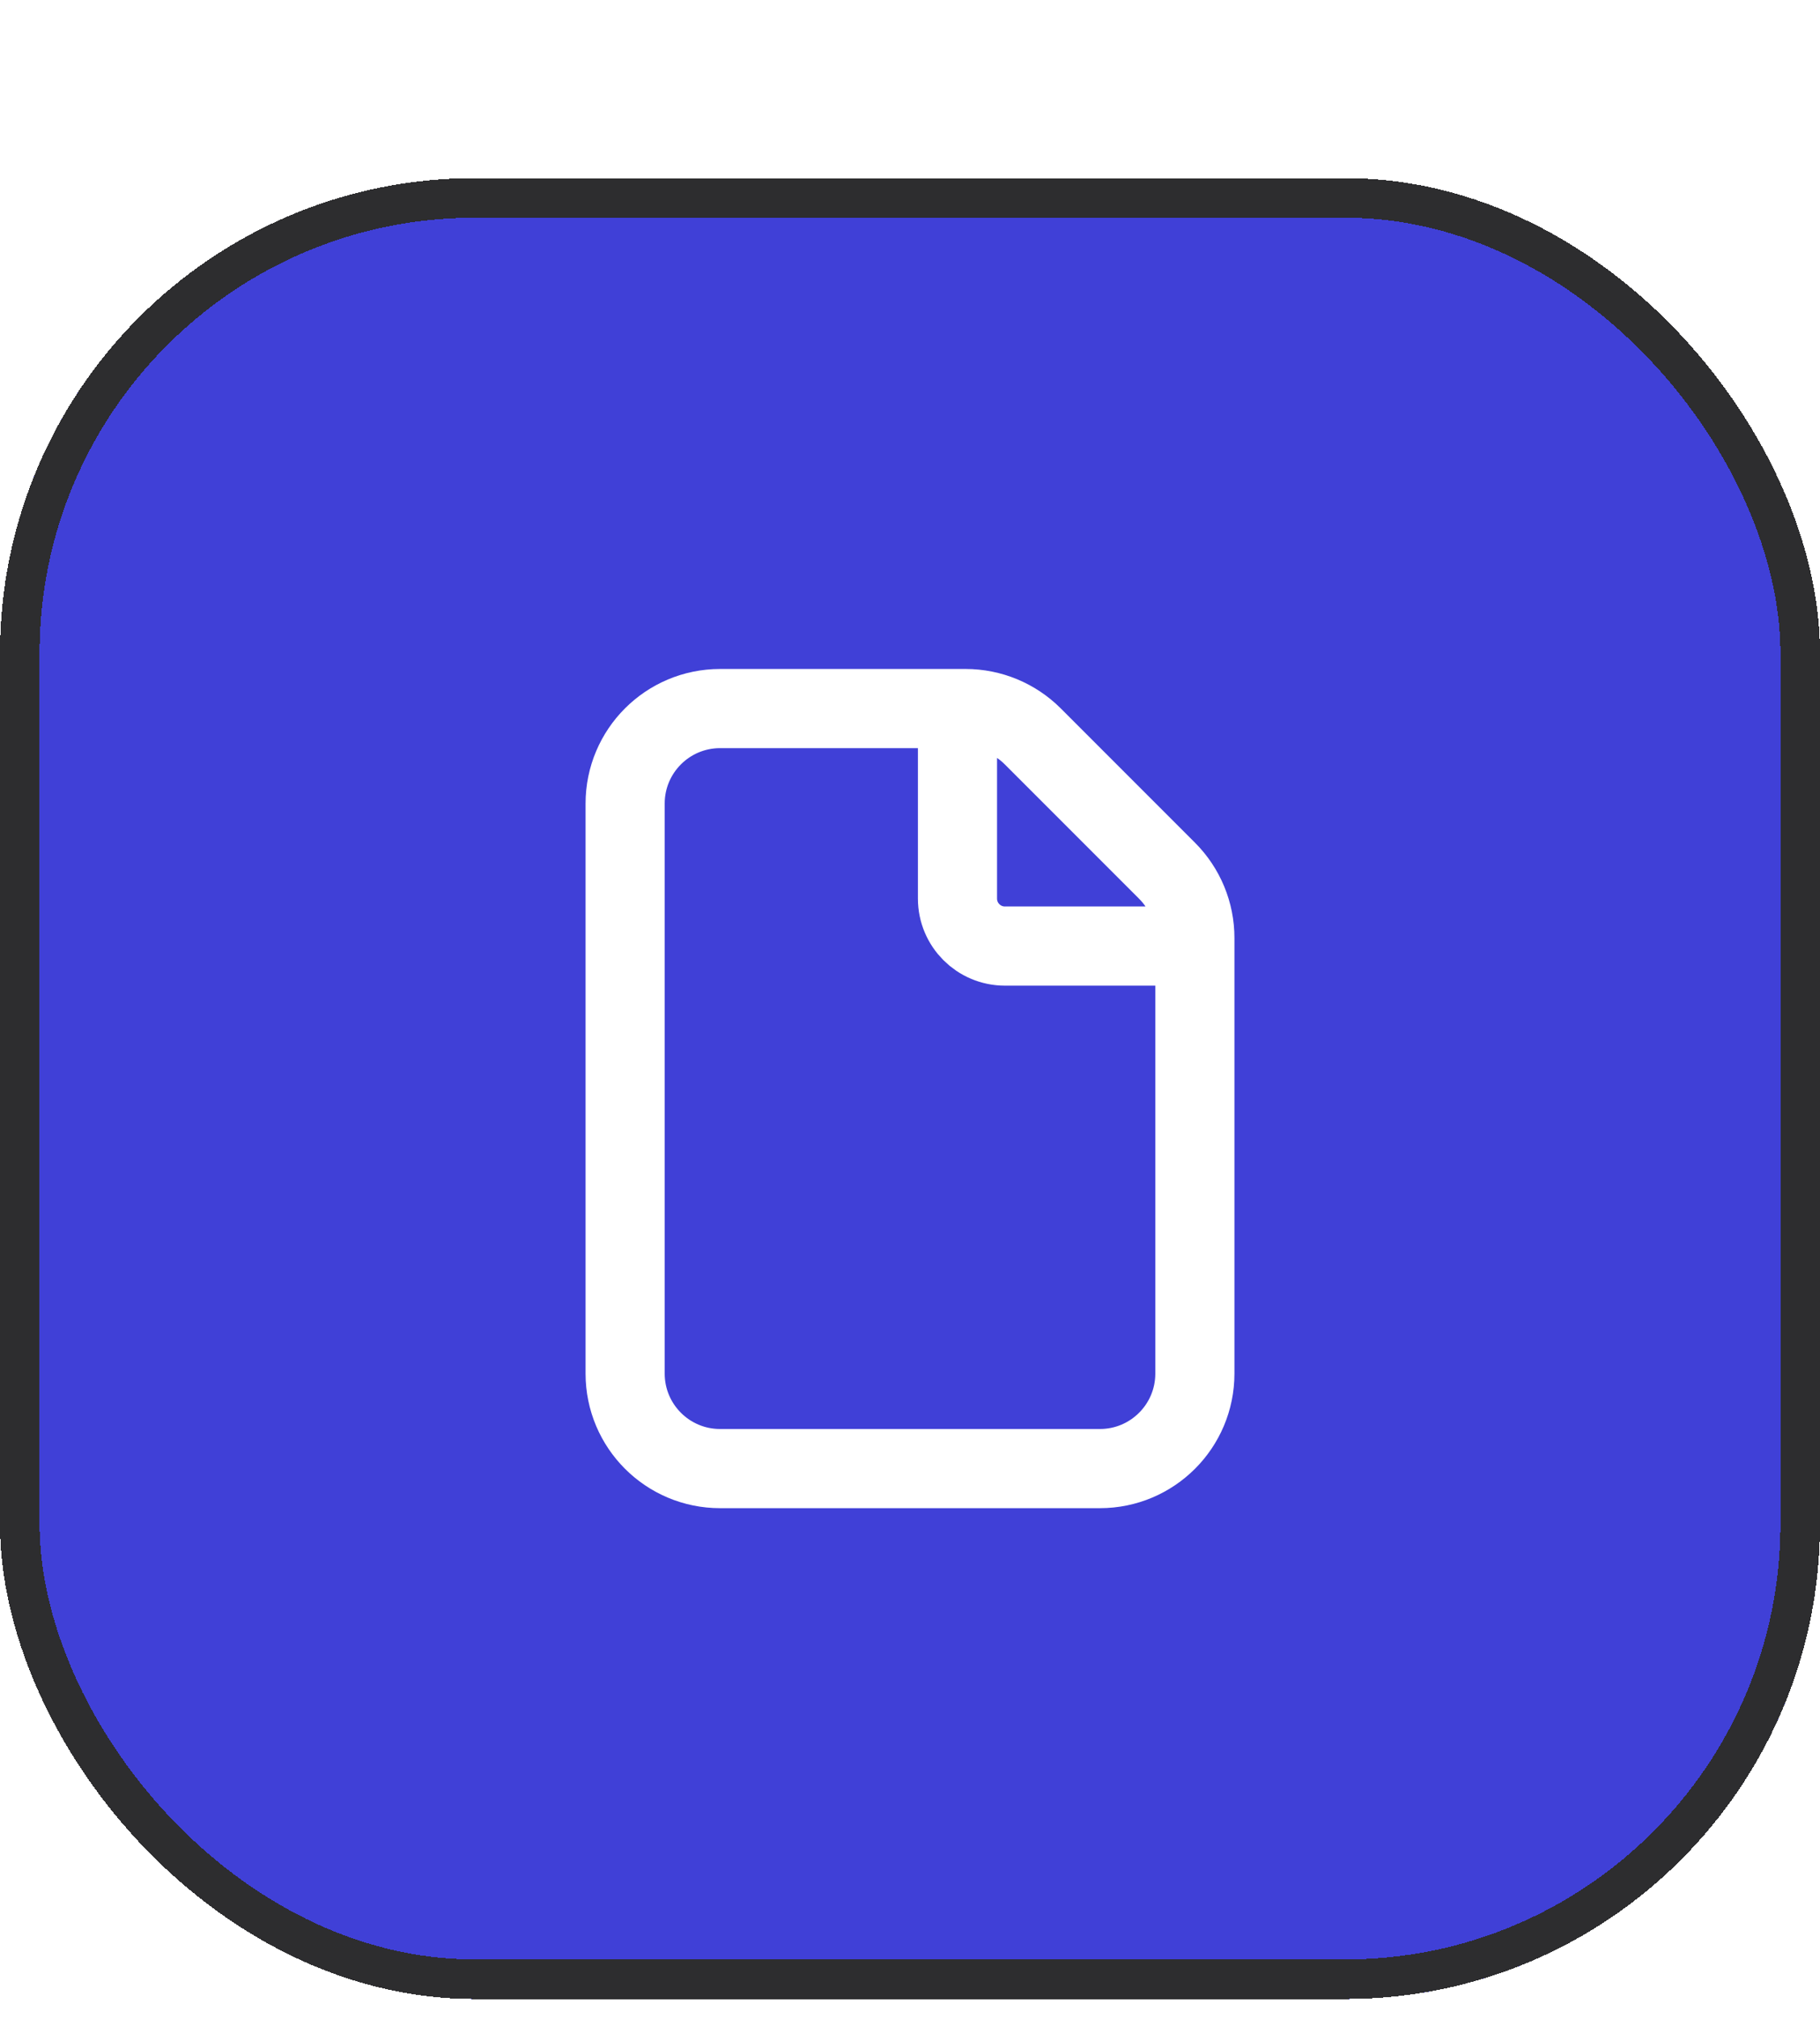 <?xml version="1.0" encoding="UTF-8"?> <svg xmlns="http://www.w3.org/2000/svg" width="46" height="51" viewBox="0 0 46 51" fill="none"> <g filter="url(#filter0_d_102_986)"> <rect y="0.5" width="46" height="46" rx="12" fill="#4040D7" shape-rendering="crispEdges"></rect> <path d="M24.2 13.9V18.7C24.2 19.363 24.737 19.9 25.4 19.9H30.2M24.406 13.9H18.2C16.874 13.9 15.8 14.975 15.8 16.3V30.7C15.8 32.026 16.874 33.1 18.2 33.1H27.8C29.125 33.1 30.2 32.026 30.2 30.7V19.694C30.2 19.058 29.947 18.447 29.497 17.997L26.103 14.603C25.653 14.153 25.042 13.9 24.406 13.9Z" stroke="white" stroke-width="2"></path> <rect x="0.5" y="1" width="45" height="45" rx="11.5" stroke="#2D2D2F" shape-rendering="crispEdges"></rect> </g> <defs> <filter id="filter0_d_102_986" x="0" y="0.5" width="46" height="50" filterUnits="userSpaceOnUse" color-interpolation-filters="sRGB"> <feFlood flood-opacity="0" result="BackgroundImageFix"></feFlood> <feColorMatrix in="SourceAlpha" type="matrix" values="0 0 0 0 0 0 0 0 0 0 0 0 0 0 0 0 0 0 127 0" result="hardAlpha"></feColorMatrix> <feOffset dy="4"></feOffset> <feComposite in2="hardAlpha" operator="out"></feComposite> <feColorMatrix type="matrix" values="0 0 0 0 0.176 0 0 0 0 0.176 0 0 0 0 0.184 0 0 0 1 0"></feColorMatrix> <feBlend mode="normal" in2="BackgroundImageFix" result="effect1_dropShadow_102_986"></feBlend> <feBlend mode="normal" in="SourceGraphic" in2="effect1_dropShadow_102_986" result="shape"></feBlend> </filter> </defs> </svg> 